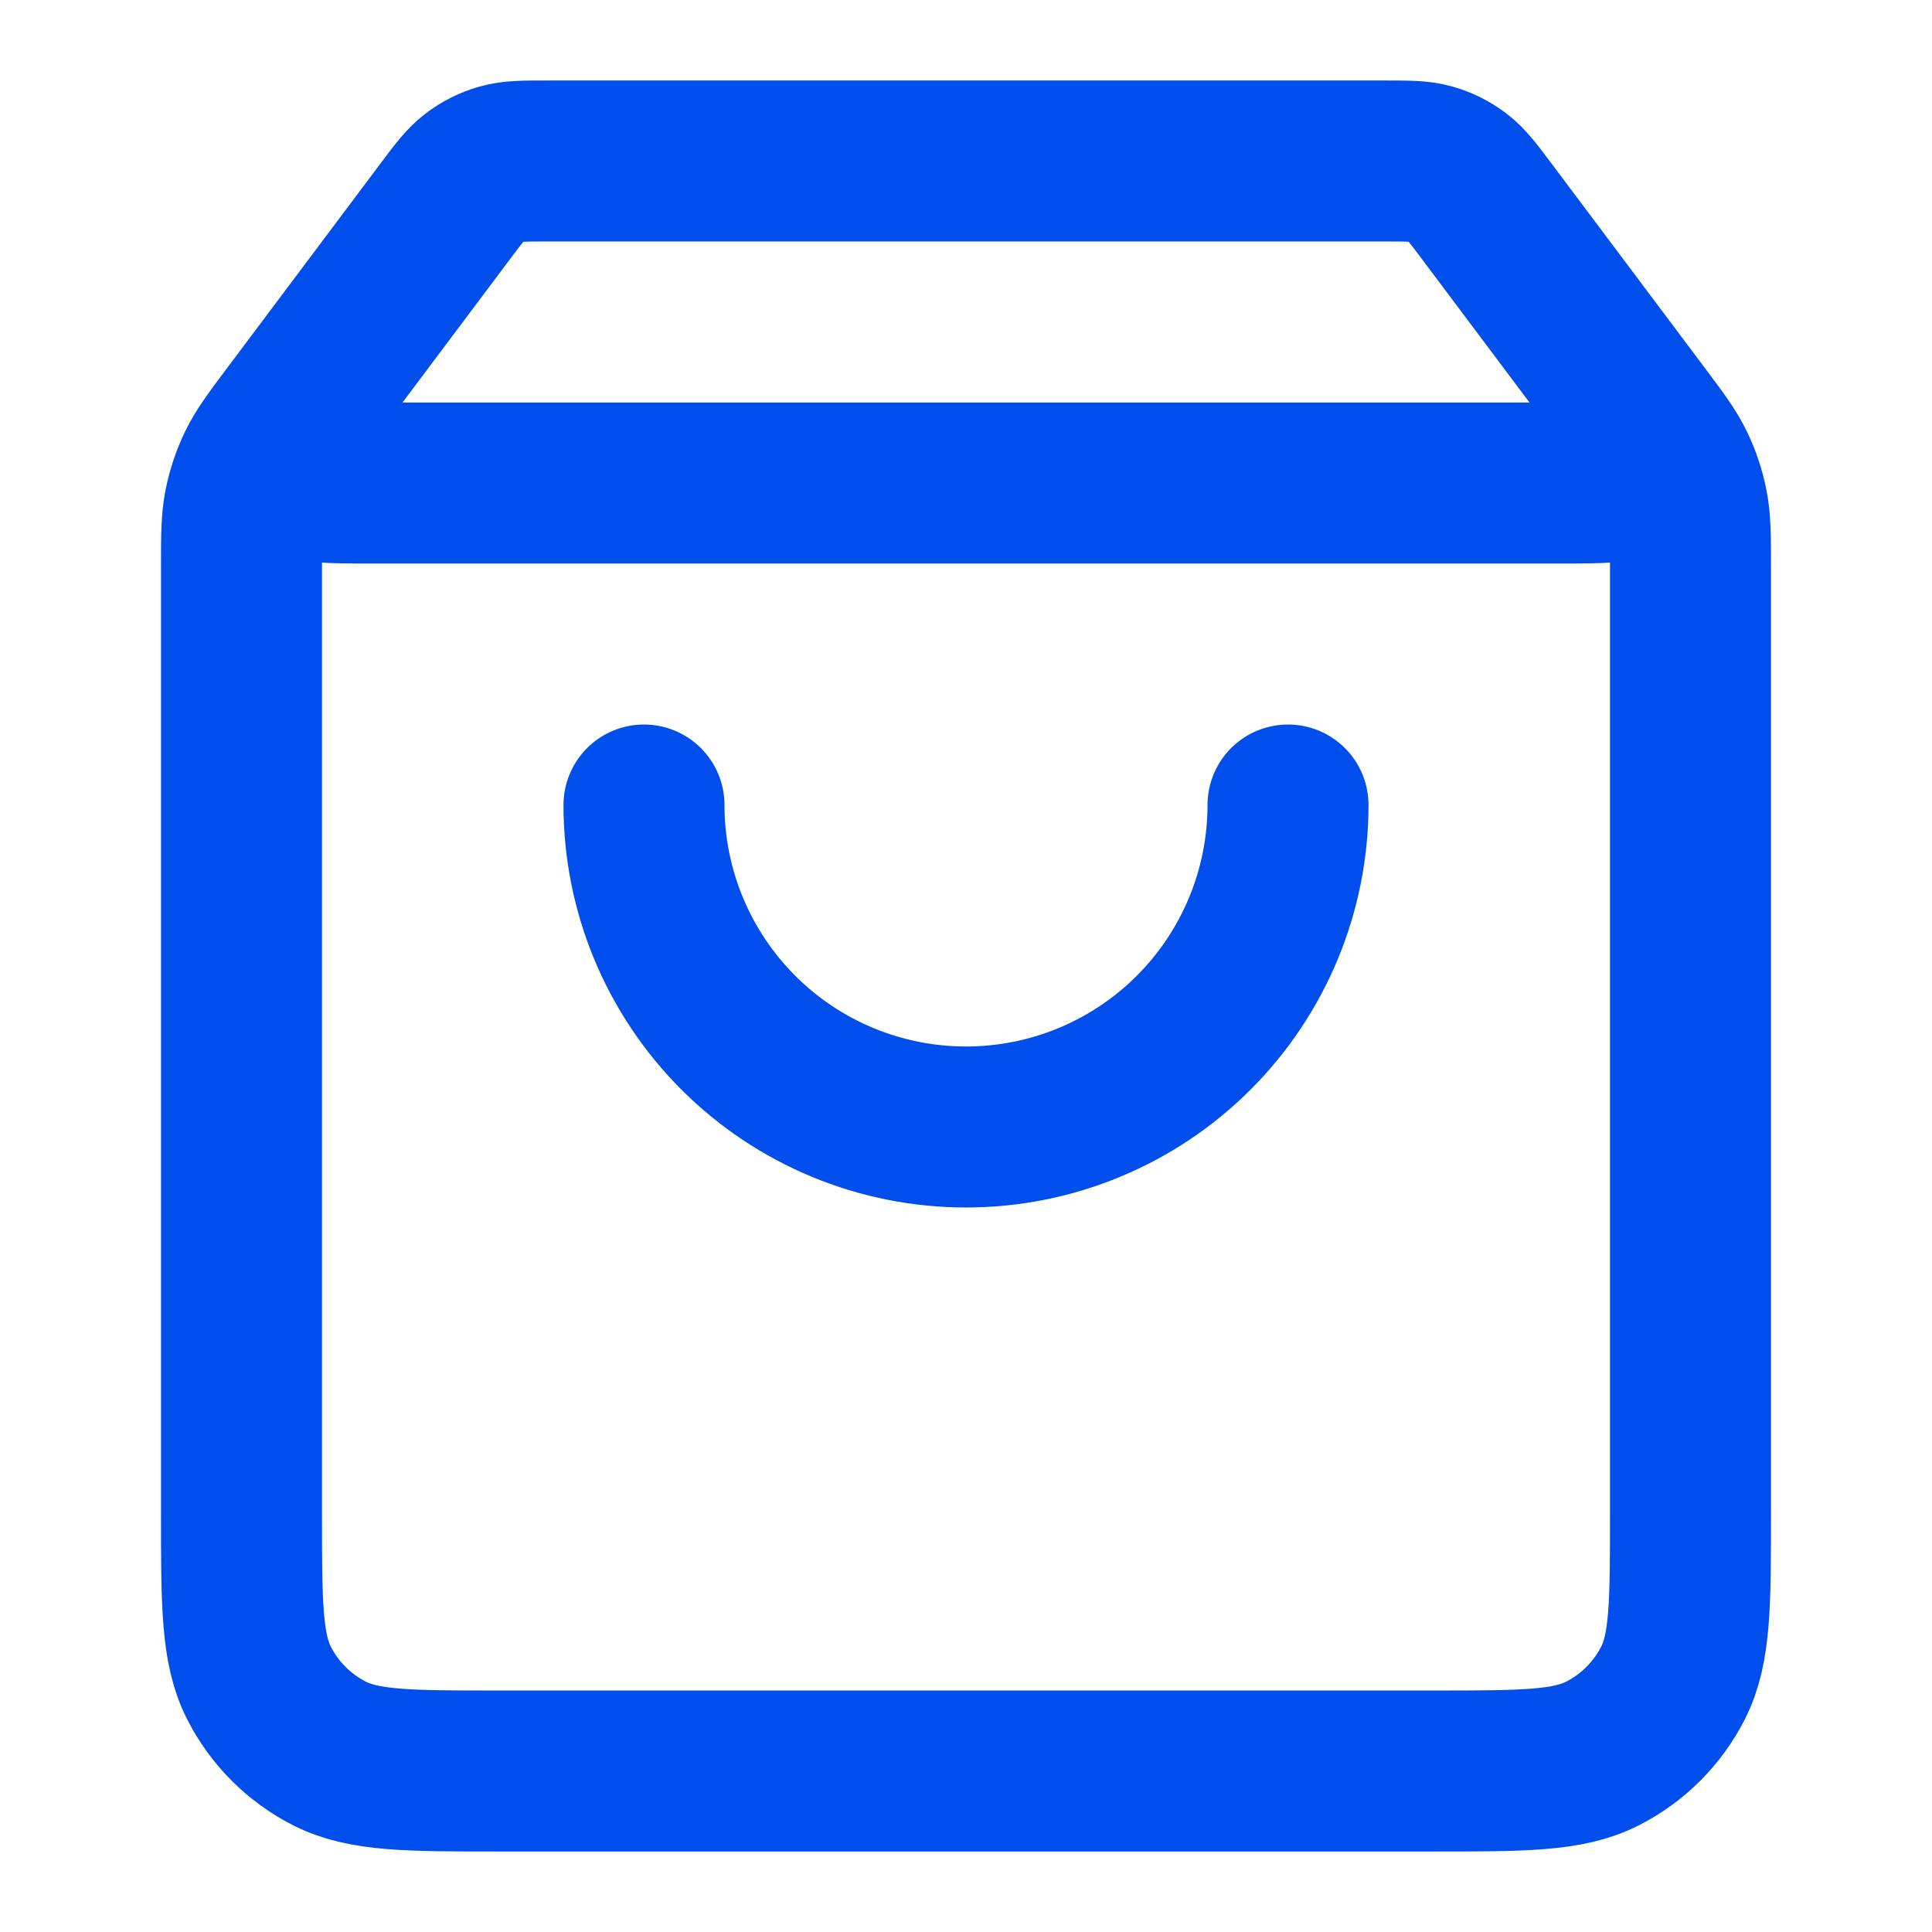 <svg width="52" height="52" viewBox="0 0 52 52" fill="none" xmlns="http://www.w3.org/2000/svg">
<path d="M11.96 5.72L8.58 10.227C7.911 11.119 7.576 11.566 7.584 11.939C7.59 12.264 7.743 12.569 7.999 12.77C8.293 13 8.851 13 9.967 13H42.033C43.149 13 43.707 13 44.001 12.77C44.257 12.569 44.41 12.264 44.416 11.939C44.424 11.566 44.09 11.119 43.42 10.227L40.04 5.72M11.96 5.72C12.341 5.211 12.532 4.957 12.774 4.774C12.988 4.612 13.23 4.49 13.488 4.417C13.78 4.333 14.098 4.333 14.733 4.333H37.267C37.902 4.333 38.22 4.333 38.512 4.417C38.77 4.49 39.012 4.612 39.226 4.774C39.468 4.957 39.659 5.211 40.04 5.72M11.96 5.72L7.887 11.151C7.372 11.837 7.115 12.18 6.932 12.558C6.77 12.893 6.652 13.248 6.58 13.613C6.5 14.025 6.5 14.454 6.5 15.311L6.5 40.733C6.5 43.16 6.5 44.374 6.972 45.3C7.388 46.116 8.051 46.779 8.866 47.194C9.793 47.667 11.006 47.667 13.433 47.667L38.567 47.667C40.994 47.667 42.207 47.667 43.134 47.194C43.949 46.779 44.612 46.116 45.028 45.3C45.5 44.374 45.5 43.16 45.5 40.733V15.311C45.5 14.454 45.5 14.025 45.419 13.613C45.348 13.248 45.23 12.893 45.068 12.558C44.885 12.18 44.628 11.837 44.113 11.151L40.04 5.72M34.667 21.667C34.667 23.965 33.754 26.169 32.128 27.795C30.503 29.42 28.299 30.333 26 30.333C23.701 30.333 21.497 29.42 19.872 27.795C18.246 26.169 17.333 23.965 17.333 21.667" stroke="#004EEB" stroke-width="4.333" stroke-linecap="round" stroke-linejoin="round"/>
</svg>

